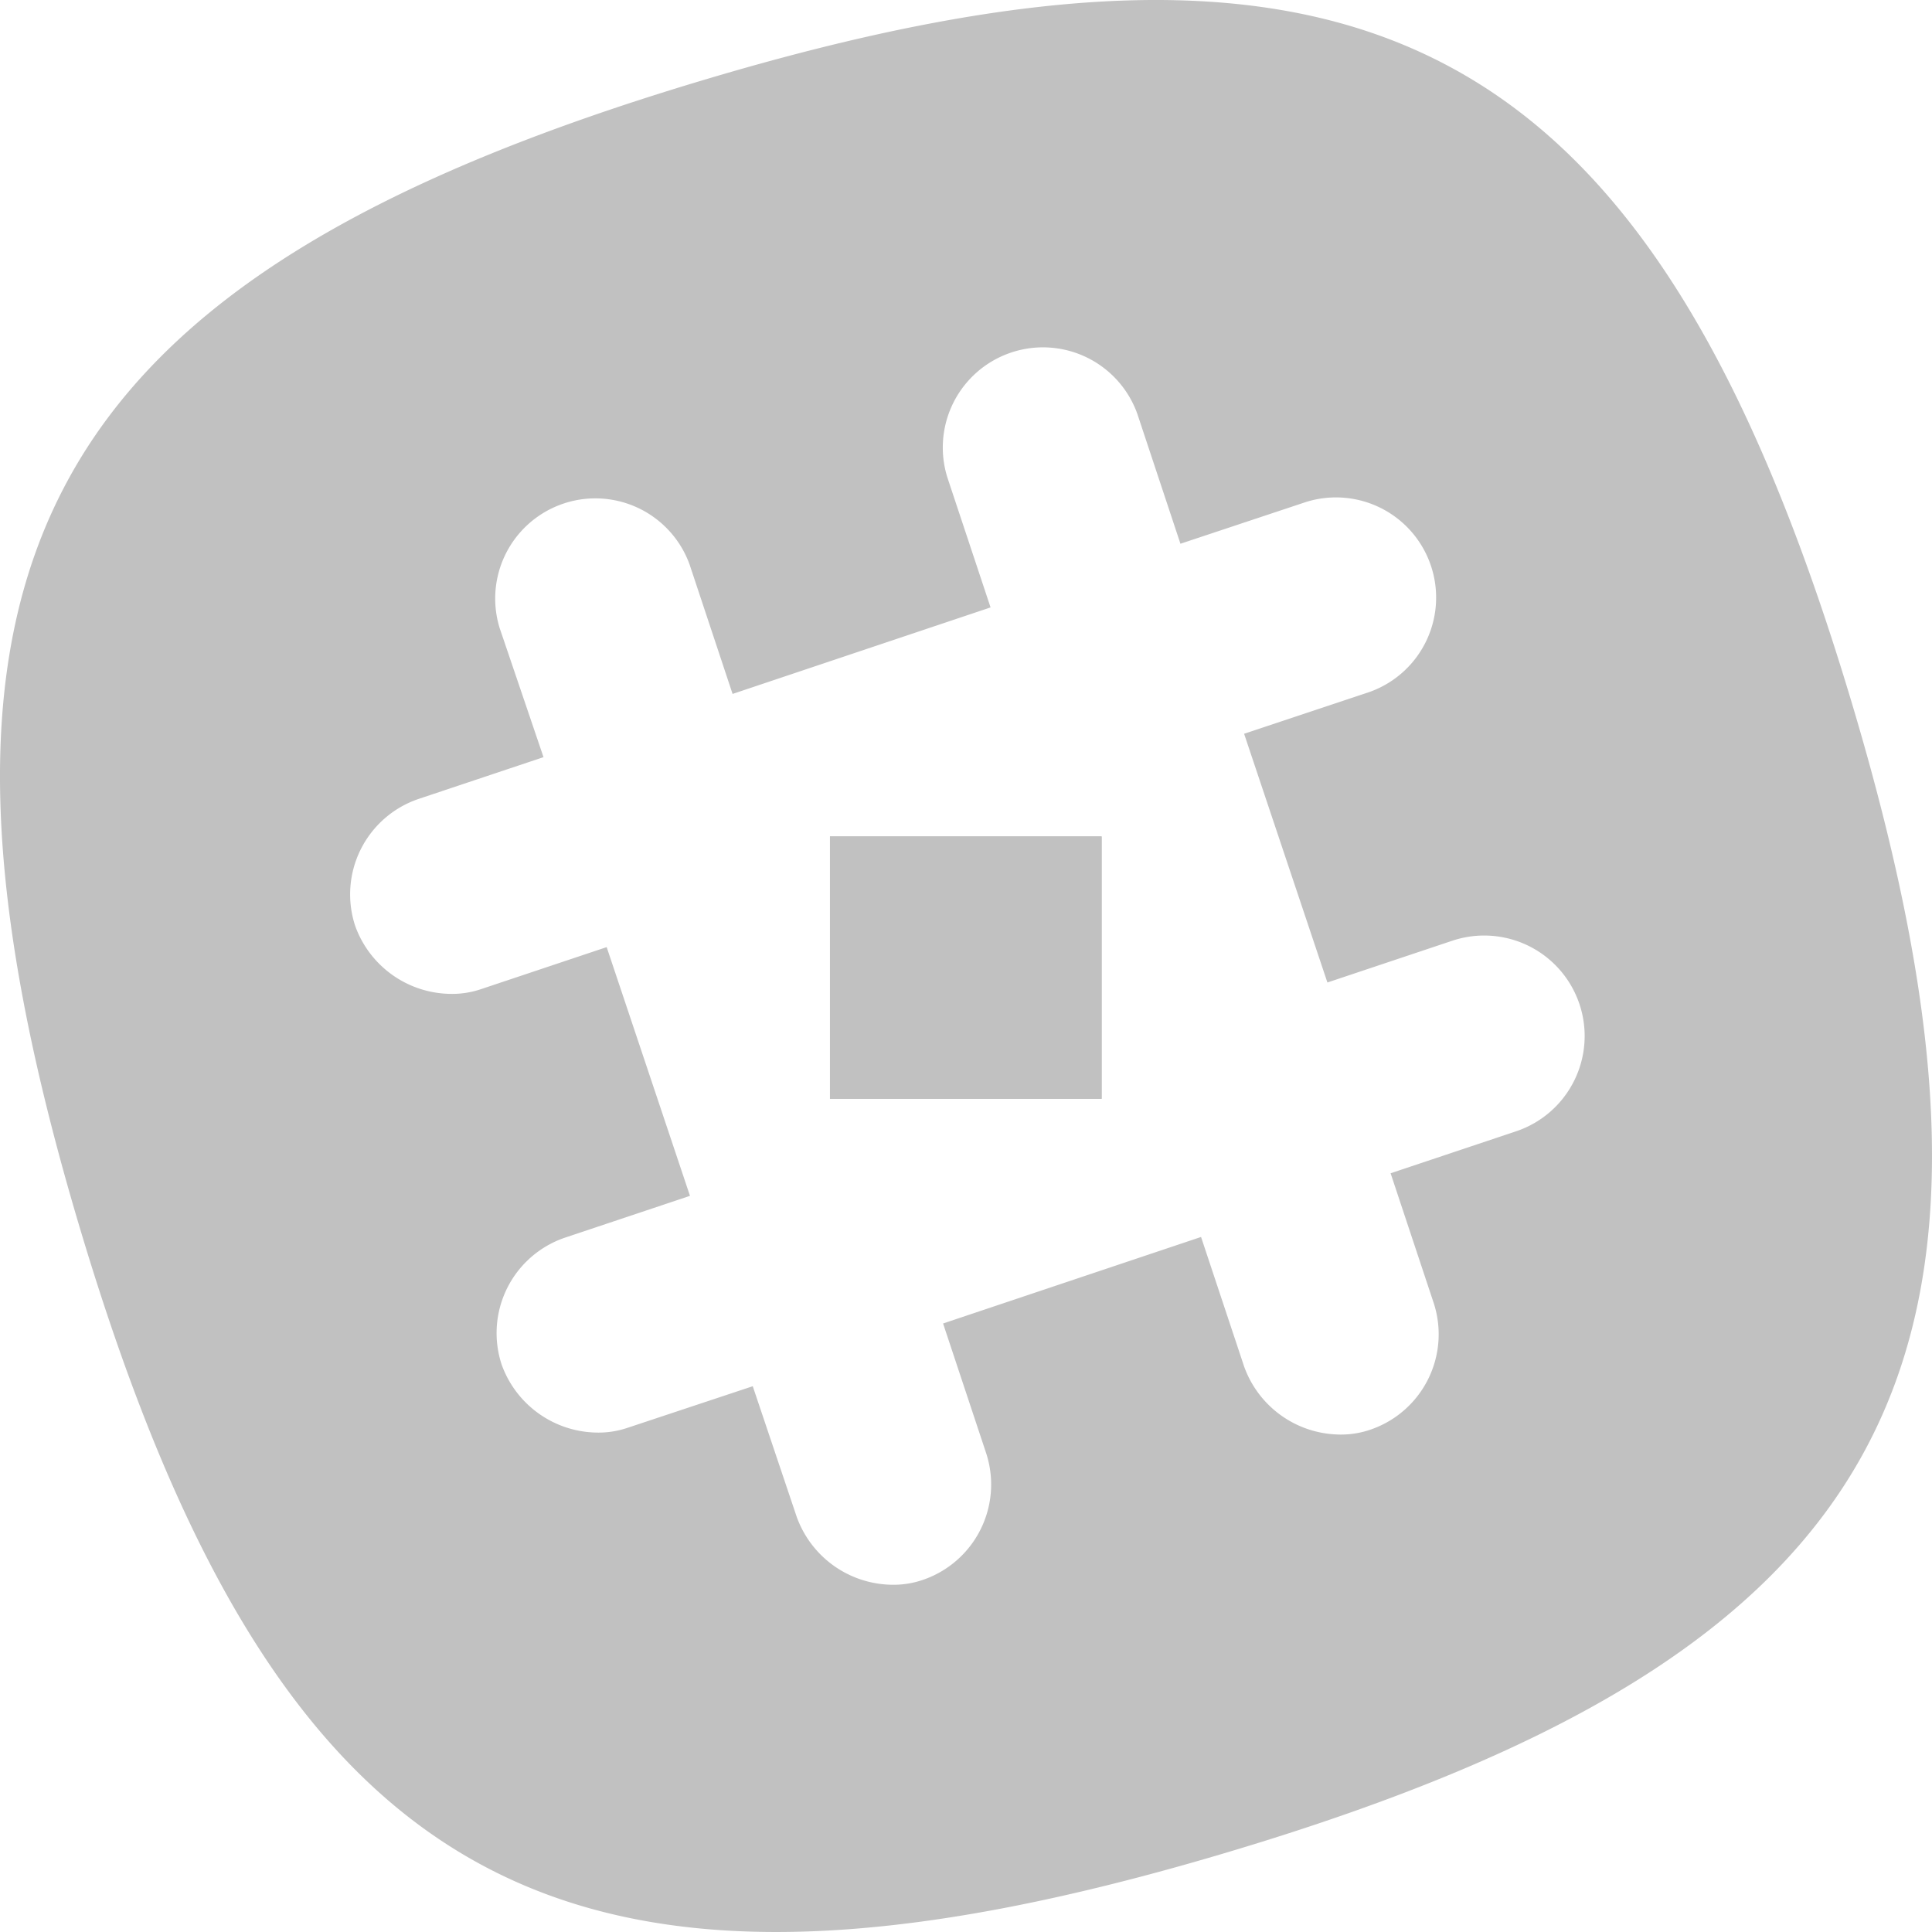 <svg xmlns="http://www.w3.org/2000/svg" width="64.937" height="64.937" viewBox="0 0 64.937 64.937">
  <g id="Icon_ionic-logo-slack" data-name="Icon ionic-logo-slack" transform="translate(0)">
    <path id="Trazado_206" data-name="Trazado 206" d="M15.623,15.736h9.131v8.82H15.623Z" transform="translate(12.273 12.377)" fill="#c1c1c1"/>
    <g id="Grupo_289" data-name="Grupo 289" transform="translate(0 0)">
      <path id="Trazado_207" data-name="Trazado 207" d="M15.623,15.736h9.131v8.82H15.623Z" transform="translate(12.273 12.377)" fill="#c1c1c1"/>
      <path id="Trazado_208" data-name="Trazado 208" d="M63.34,24.664C56.644,2.343,46.985-2.851,24.664,3.845S-2.851,20.2,3.845,42.521,20.2,70.036,42.521,63.34,70.036,46.985,63.34,24.664ZM52.071,39.152l-4.207,1.407,1.447,4.356a3.387,3.387,0,0,1-2.124,4.261,3.047,3.047,0,0,1-1.136.162,3.45,3.45,0,0,1-3.111-2.286L41.493,42.7l-8.671,2.908,1.447,4.356a3.387,3.387,0,0,1-2.124,4.261,3.047,3.047,0,0,1-1.136.162A3.45,3.45,0,0,1,27.9,52.1l-1.475-4.383-4.194,1.393a3.046,3.046,0,0,1-1.136.162,3.45,3.45,0,0,1-3.111-2.286,3.387,3.387,0,0,1,2.124-4.261l4.207-1.407-2.8-8.36-4.207,1.407a3.046,3.046,0,0,1-1.136.162,3.45,3.45,0,0,1-3.111-2.286,3.387,3.387,0,0,1,2.124-4.261l4.207-1.407-1.475-4.342A3.367,3.367,0,0,1,24.3,20.092l1.447,4.356,8.671-2.908L32.97,17.183a3.367,3.367,0,0,1,6.385-2.137L40.8,19.4,45.01,18a3.367,3.367,0,0,1,2.137,6.385L42.94,25.787l2.8,8.36,4.207-1.407a3.377,3.377,0,1,1,2.124,6.412Z" transform="translate(-1.124 -1.124)" fill="#c1c1c1"/>
    </g>
  </g>
</svg>
